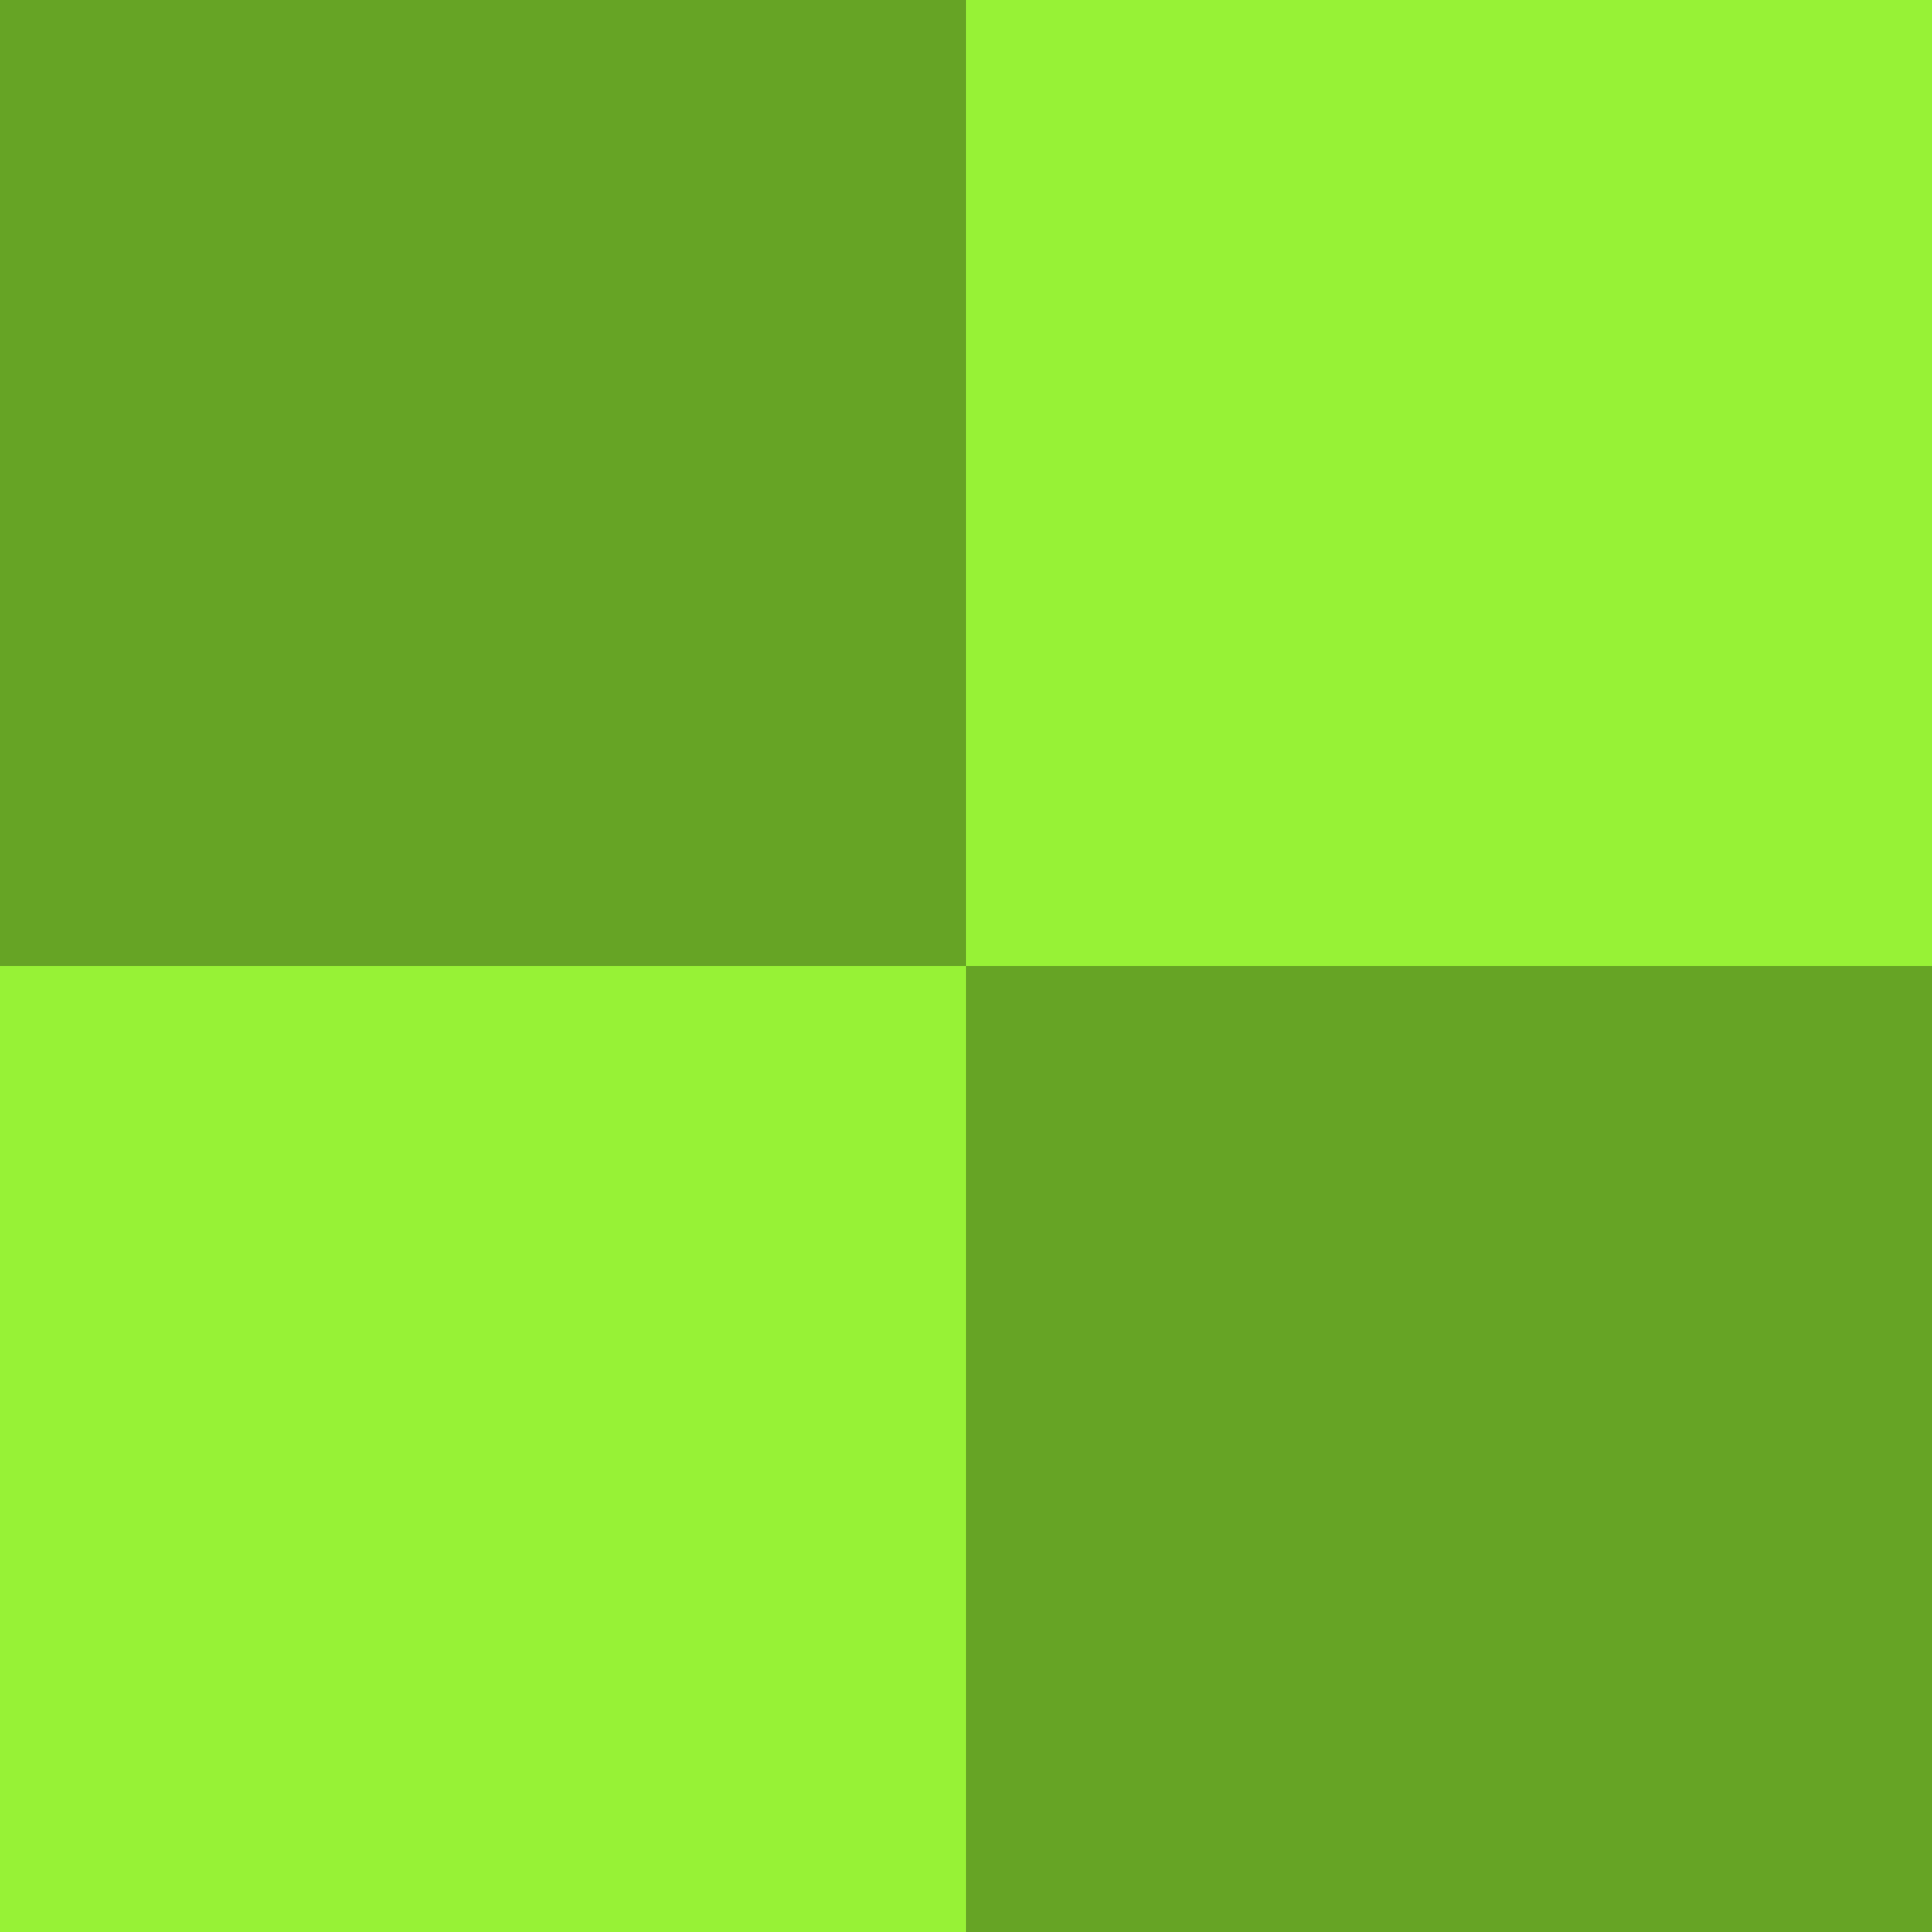 <?xml version="1.0" encoding="UTF-8" standalone="no"?>
<!DOCTYPE svg PUBLIC "-//W3C//DTD SVG 20010904//EN"
              "http://www.w3.org/TR/2001/REC-SVG-20010904/DTD/svg10.dtd">

<svg xmlns="http://www.w3.org/2000/svg"
     viewBox="0 0 100 100">
  <path
        fill="#97f236" stroke="none"
        d="M 50.00,0.00
           C 50.00,0.00 50.00,50.00 50.00,50.00
             50.00,50.00 0.00,50.00 0.00,50.00
             0.00,50.00 0.00,100.00 0.00,100.00
             0.00,100.00 50.00,100.00 50.00,100.00
             50.00,100.00 50.00,50.00 50.00,50.00
             50.00,50.00 100.00,50.00 100.00,50.00
             100.00,50.00 100.00,0.00 100.00,0.00
             100.00,0.00 50.00,0.00 50.00,0.00 Z" />
  <path
        fill="#66a425" stroke="none"
        d="M 0.00,0.00
           C 0.00,0.00 0.00,50.00 0.00,50.00
             0.00,50.00 50.00,50.00 50.00,50.00
             50.00,50.00 50.00,100.00 50.00,100.00
             50.00,100.00 100.00,100.00 100.00,100.00
             100.00,100.00 100.00,50.00 100.00,50.00
             100.00,50.00 50.00,50.00 50.00,50.00
             50.00,50.00 50.00,0.00 50.00,0.00
             50.00,0.00 0.00,0.00 0.00,0.00 Z" />
</svg>
